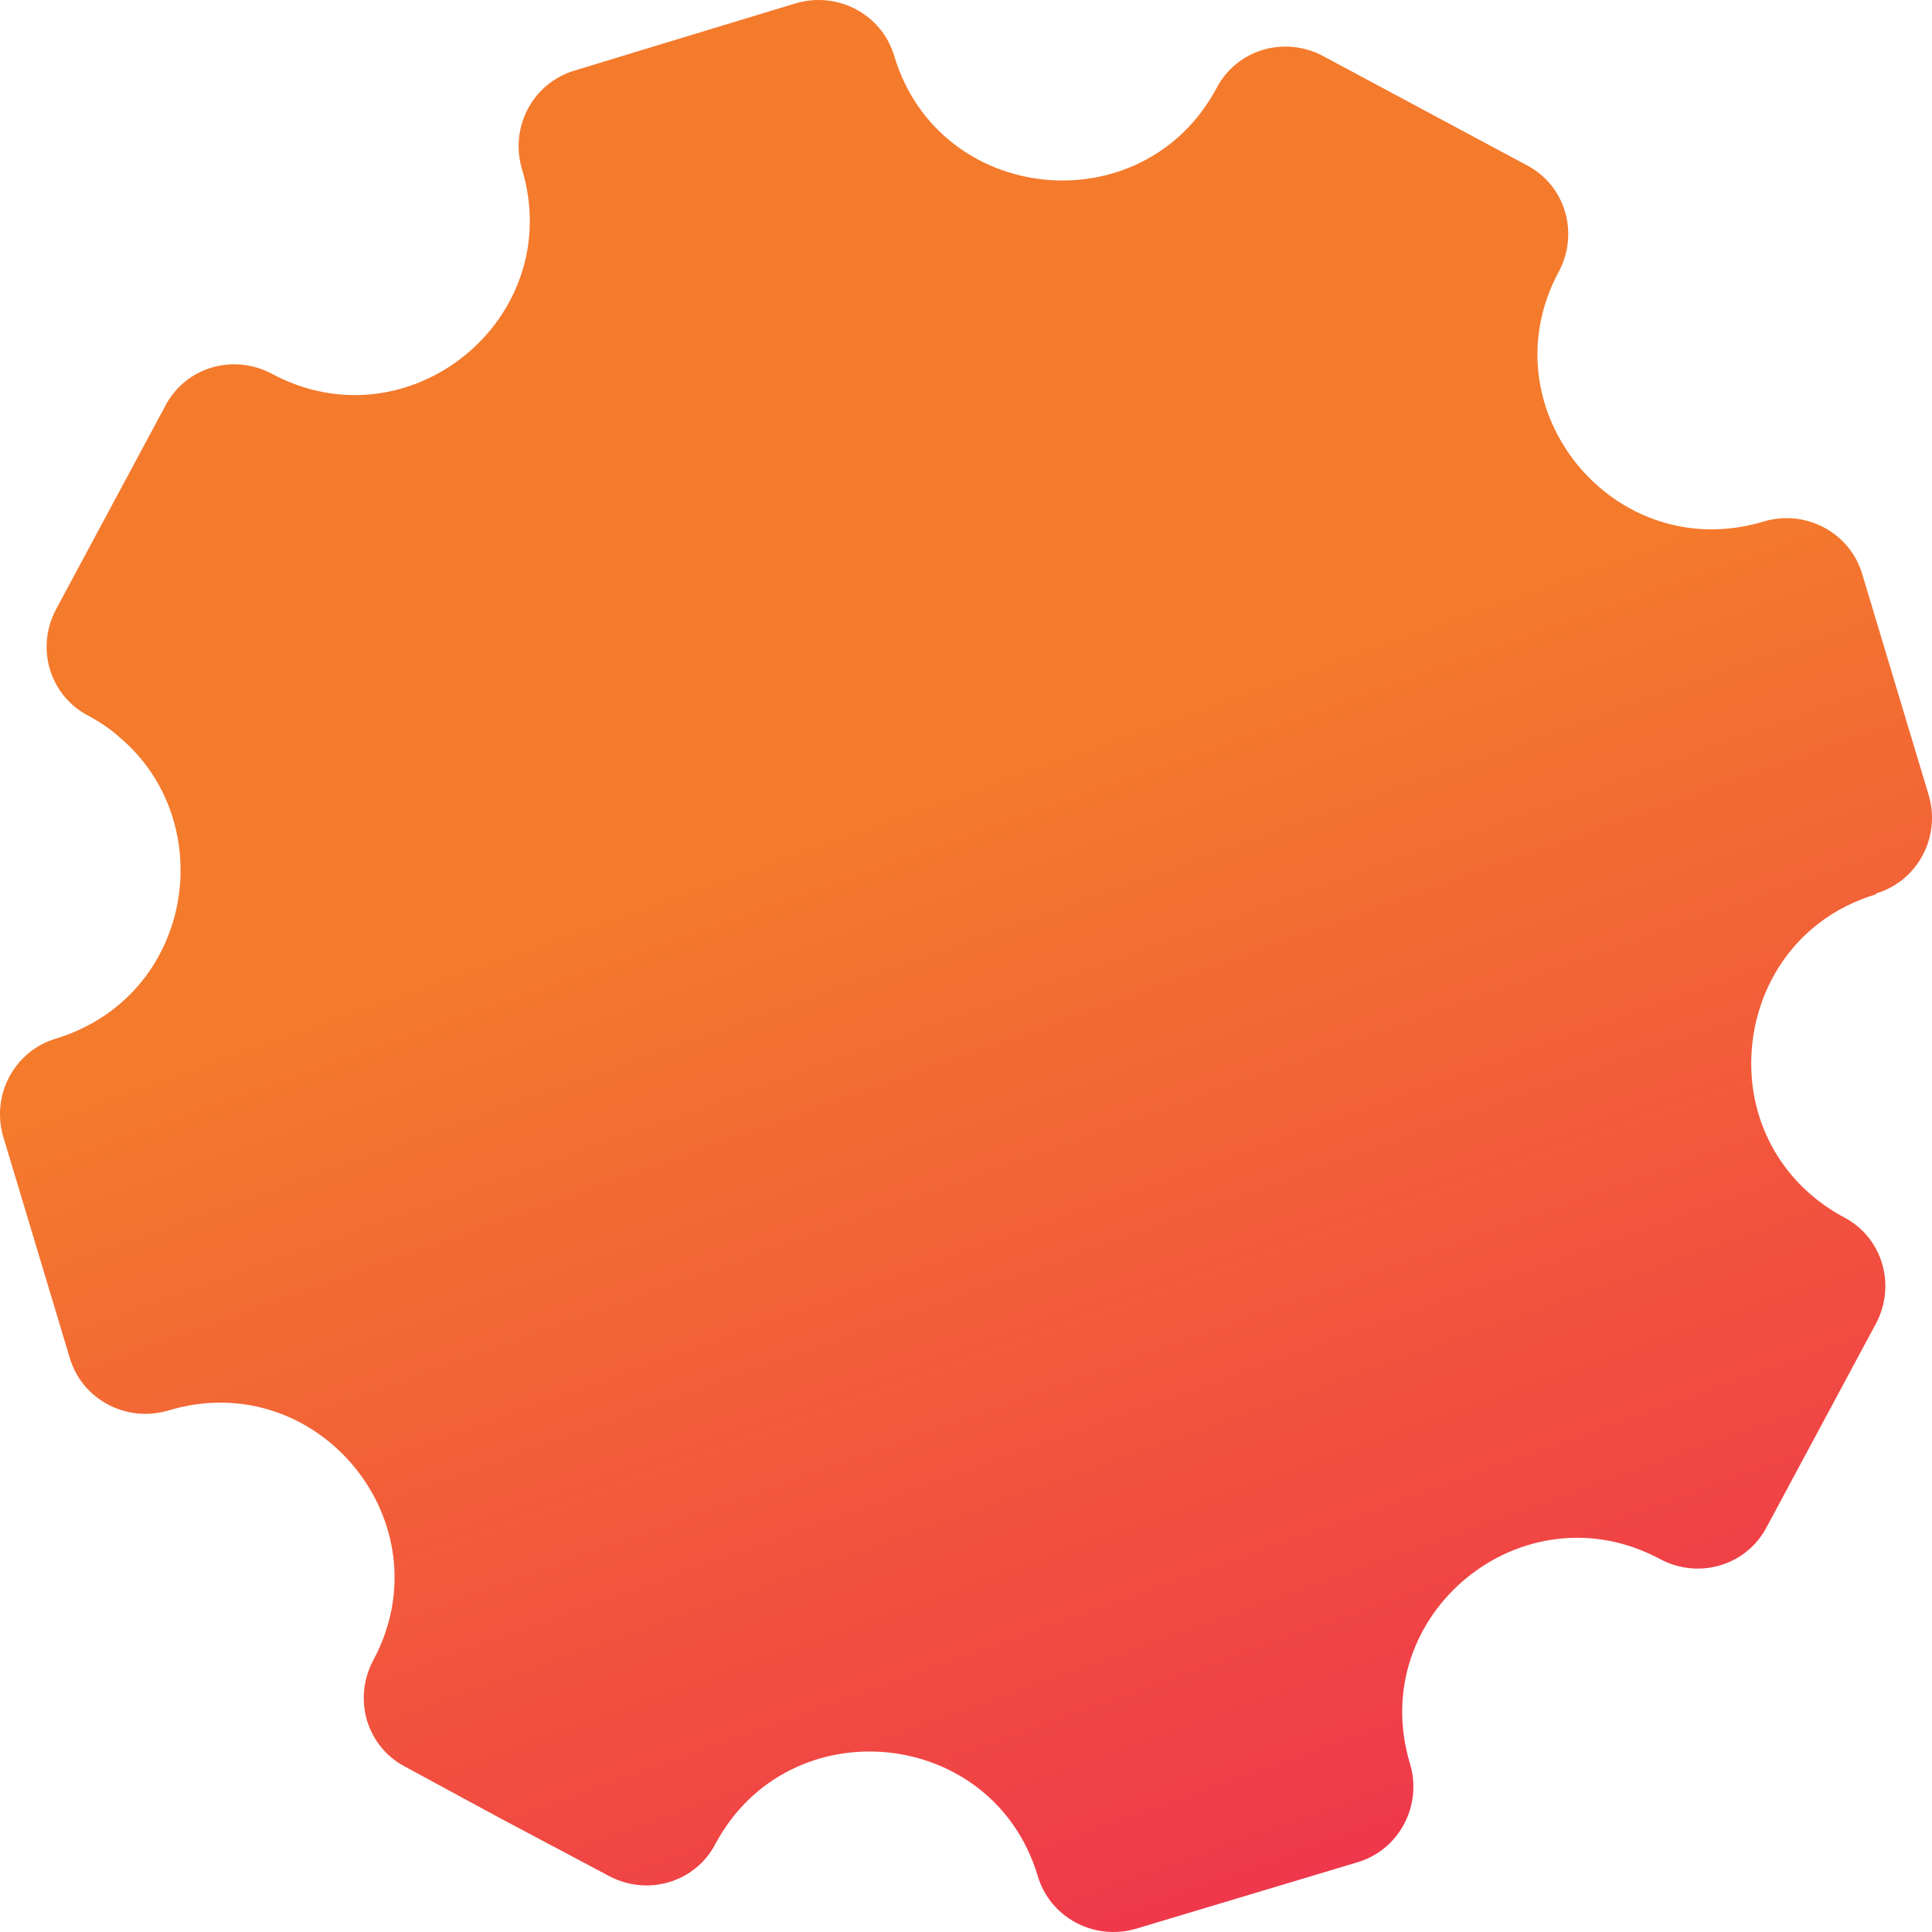 <svg width="92" height="92" viewBox="0 0 92 92" fill="none" xmlns="http://www.w3.org/2000/svg">
<path d="M89.343 42.541C91.303 41.957 92.43 39.873 91.846 37.873L88.675 27.328C88.091 25.369 86.005 24.244 84.003 24.828C76.87 26.995 70.696 19.451 74.242 12.908C75.201 11.074 74.534 8.823 72.698 7.865L62.978 2.655C61.143 1.696 58.89 2.363 57.931 4.197C54.427 10.74 44.707 9.782 42.579 2.655C41.995 0.696 39.91 -0.429 37.907 0.154L31.316 2.155L27.353 3.363C25.392 3.947 24.266 6.031 24.85 8.031C27.019 15.158 19.469 21.327 12.919 17.784C11.084 16.825 8.831 17.492 7.872 19.326L2.657 29.037C1.698 30.871 2.365 33.121 4.201 34.08C4.743 34.372 5.244 34.705 5.661 35.08C10.541 39.165 9.207 47.459 2.657 49.459C0.697 50.043 -0.43 52.127 0.154 54.127L3.325 64.672C3.909 66.631 5.994 67.756 7.997 67.172C15.13 65.005 21.304 72.549 17.758 79.092C16.799 80.926 17.466 83.177 19.302 84.135L23.765 86.553L29.022 89.345C30.857 90.304 33.11 89.637 34.069 87.803C37.573 81.26 47.293 82.218 49.421 89.345C50.005 91.304 52.09 92.429 54.093 91.846L64.647 88.678C66.608 88.095 67.734 86.011 67.15 84.01C64.981 76.883 72.531 70.715 79.081 74.258C80.916 75.216 83.169 74.549 84.128 72.716L89.343 63.005C90.302 61.171 89.635 58.92 87.799 57.962C85.088 56.503 83.628 53.961 83.419 51.335C83.127 47.667 85.171 43.833 89.343 42.582V42.541Z" fill="url(#paint0_linear_266_7207)"/>
<defs>
<linearGradient id="paint0_linear_266_7207" x1="31.497" y1="-0.21" x2="68.281" y2="102.781" gradientUnits="userSpaceOnUse">
<stop offset="0.369" stop-color="#F47A2C"/>
<stop offset="1" stop-color="#EE2653"/>
</linearGradient>
</defs>
</svg>
